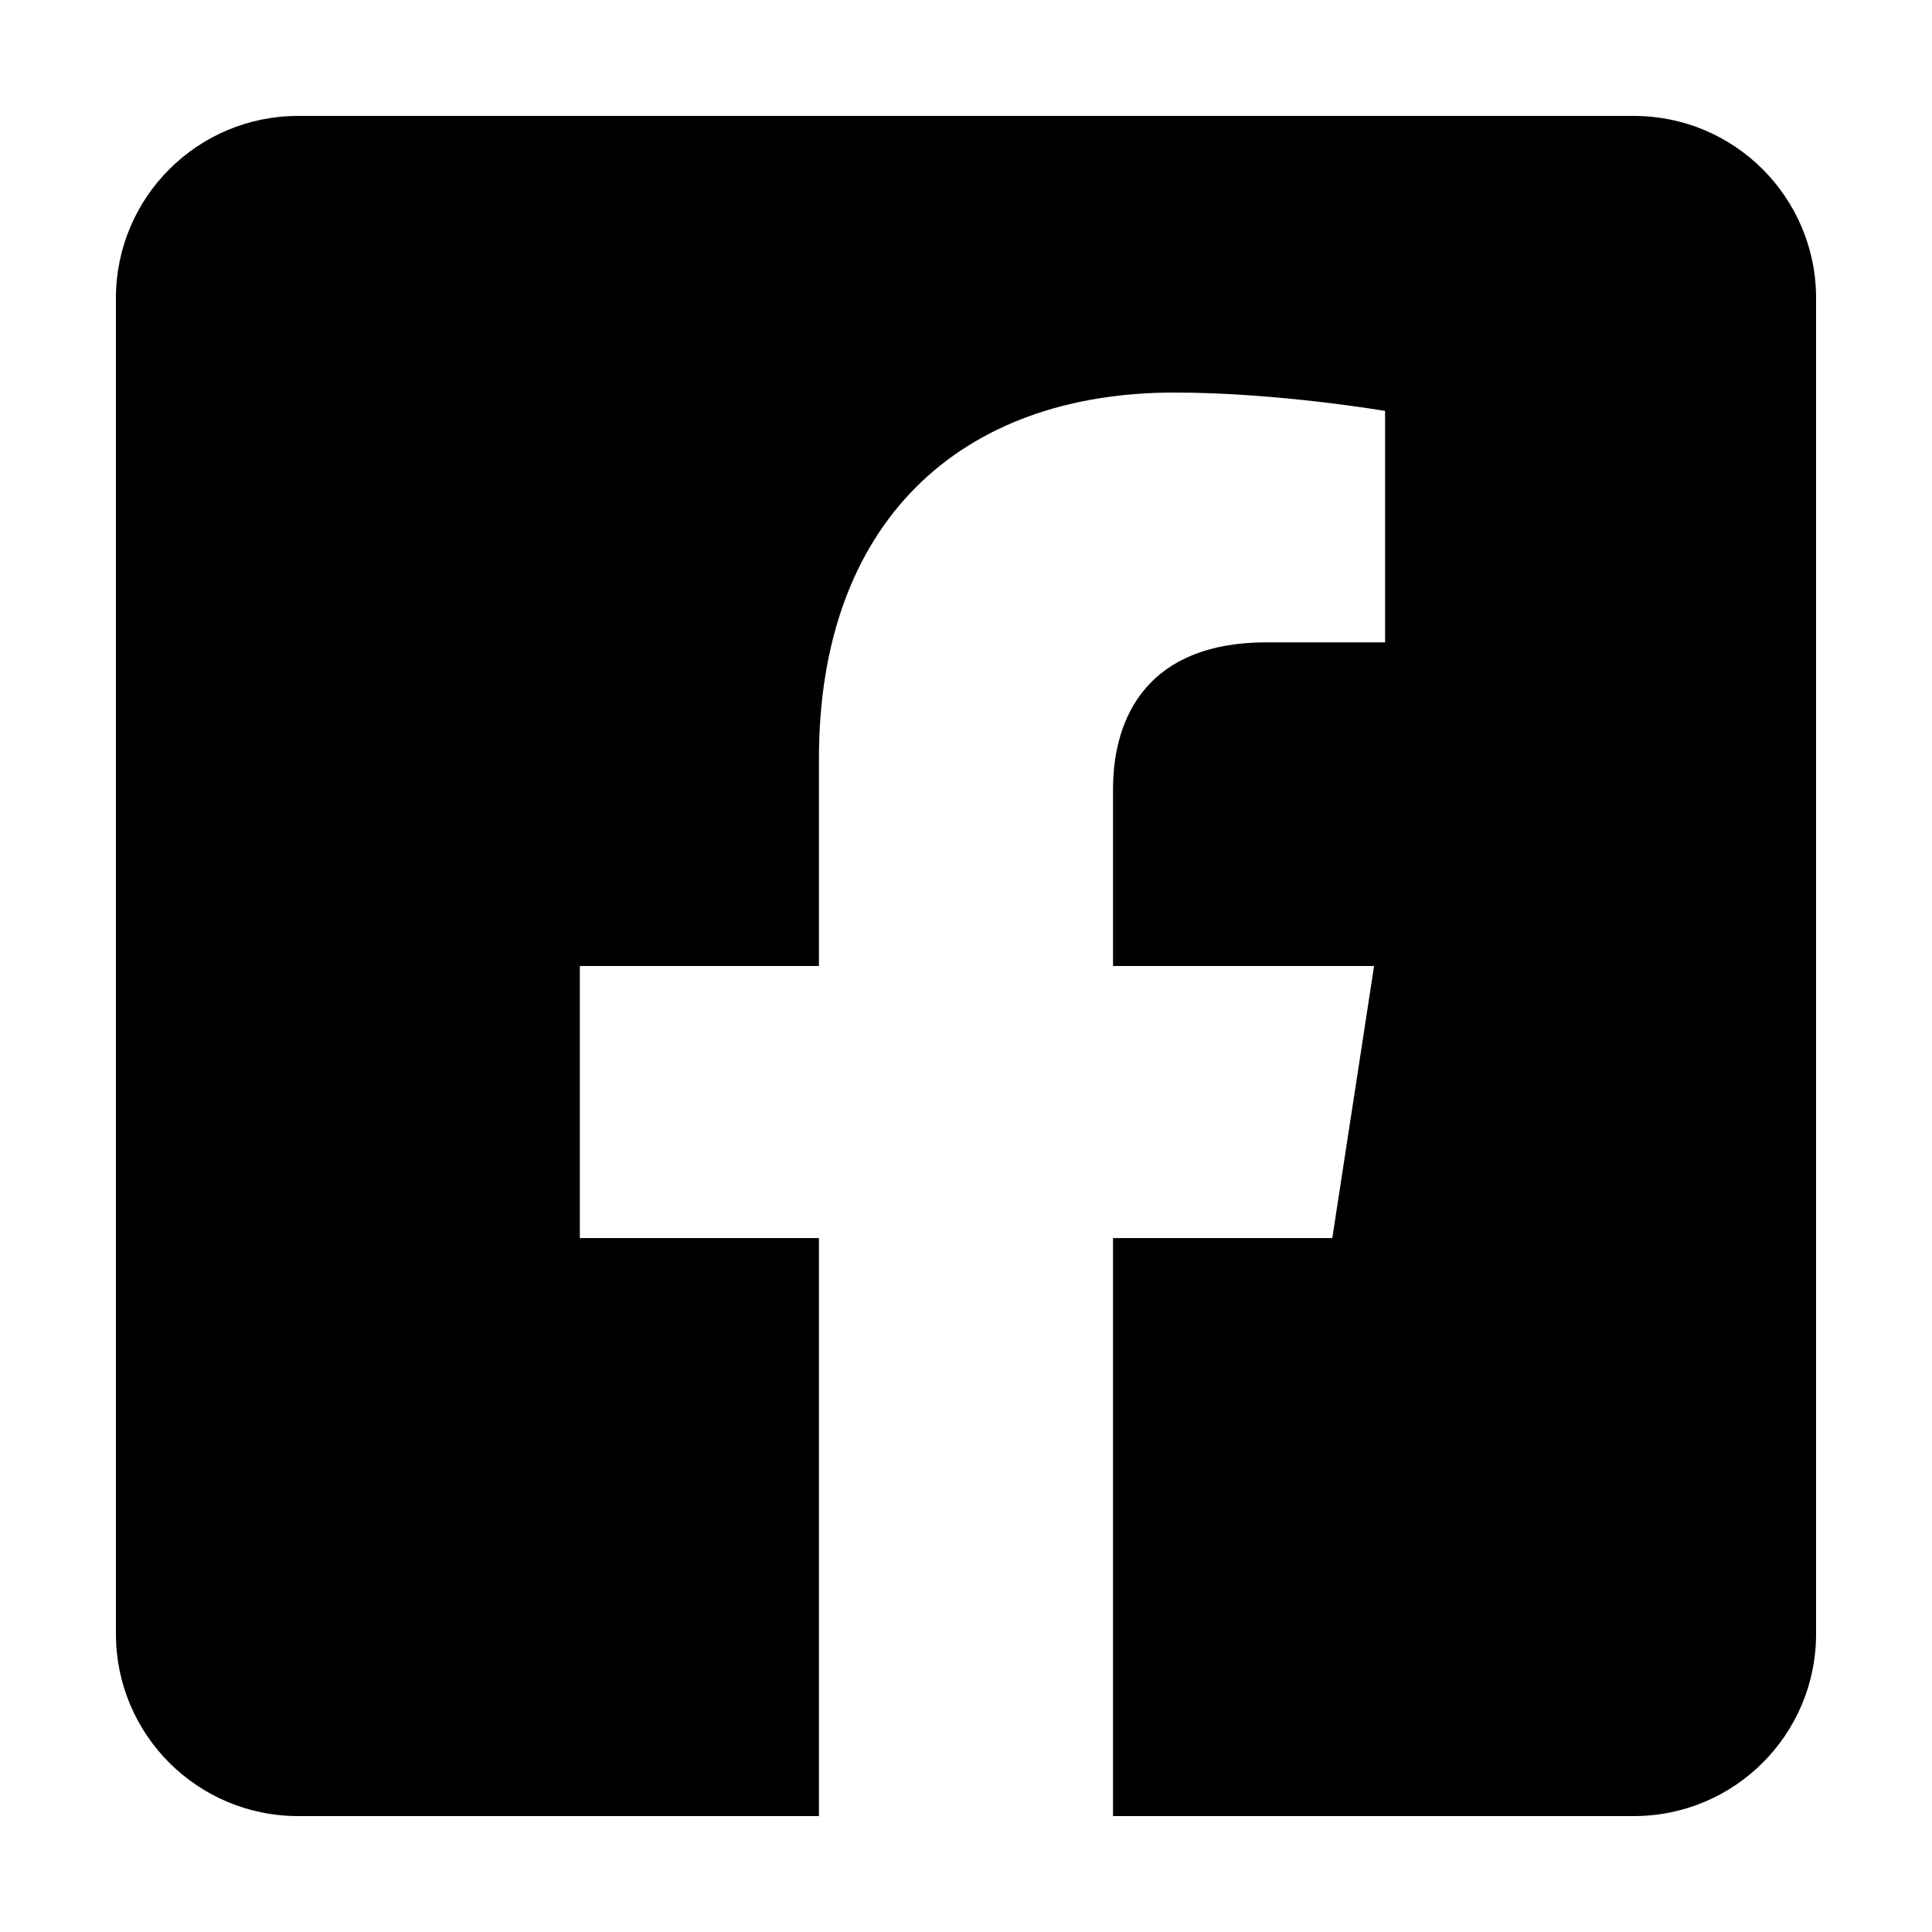 <?xml version="1.0" encoding="utf-8"?>
<!-- Generator: Adobe Illustrator 15.0.2, SVG Export Plug-In . SVG Version: 6.00 Build 0)  -->
<!DOCTYPE svg PUBLIC "-//W3C//DTD SVG 1.1//EN" "http://www.w3.org/Graphics/SVG/1.1/DTD/svg11.dtd">
<svg version="1.1" id="Livello_1" xmlns="http://www.w3.org/2000/svg" xmlns:xlink="http://www.w3.org/1999/xlink" x="0px" y="0px"
	 width="50px" height="50px" viewBox="0 0 50 50" enable-background="new 0 0 50 50" xml:space="preserve">
<path d="M42.285,3H7.715C5.111,3,3,5.111,3,7.715v34.57C3,44.89,5.111,47,7.715,47h13.479V32.041h-6.188V25h6.188v-5.366
	c0-6.104,3.634-9.475,9.199-9.475c2.666,0,5.453,0.476,5.453,0.476v5.989h-3.071c-3.026,0-3.97,1.878-3.97,3.805V25h6.756
	l-1.081,7.041h-5.675V47h13.479C44.889,47,47,44.89,47,42.285V7.715C47,5.111,44.889,3,42.285,3z"/>
</svg>
